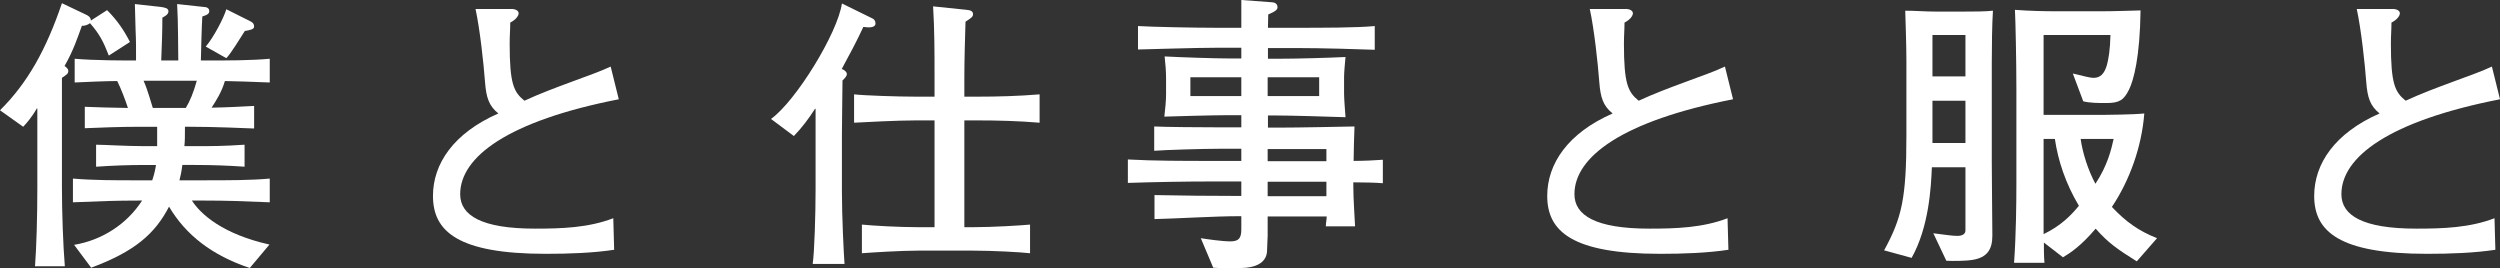 <?xml version="1.0" encoding="UTF-8"?><svg id="_イヤー_2" xmlns="http://www.w3.org/2000/svg" viewBox="0 0 86.38 9.27"><rect x="0" y="0" width="86.38" height="9.27" fill="#333333" stroke="none"/><defs><style>.cls-1{fill:#fff;}</style></defs><g id="_イヤー_1-2"><g><path class="cls-1" d="M0,3.81C.96,2.86,1.6,1.7,2.14,.11l.86,.41c.08,.04,.14,.1,.14,.19l.56-.36c.36,.36,.59,.71,.79,1.1l-.73,.47c-.19-.49-.32-.74-.65-1.12-.07,.06-.2,.1-.28,.09-.15,.41-.29,.85-.6,1.39,.04,.03,.13,.09,.13,.17,0,.1-.06,.13-.22,.24v3.77c0,.88,.04,2,.1,2.74H1.21c.05-.67,.08-1.72,.08-2.7V3.75h-.02c-.15,.27-.36,.52-.47,.63l-.8-.57Zm2.56,4.65c.96-.16,1.82-.71,2.35-1.53h-.15c-.74,0-1.27,.02-2.24,.06v-.82c.69,.06,1.46,.06,2.24,.06h.5c.08-.24,.11-.4,.13-.53h-.38c-.57,0-1.11,.02-1.69,.06v-.76c.28,0,1.04,.05,1.69,.05h.42c0-.22,0-.4,0-.67h-.59c-.7,0-1.44,.03-1.91,.05v-.74c.43,.02,.93,.03,1.49,.04-.09-.28-.24-.67-.37-.93-.3,0-1.13,.03-1.47,.05v-.82c.68,.06,1.71,.06,2.12,.06,0-1.12,0-.27-.04-1.95l.9,.1c.13,.02,.26,.04,.26,.15s-.12,.17-.21,.22c0,.47-.02,1.01-.04,1.48h.59c-.01-.43,0-1.28-.04-1.95l.92,.1c.08,0,.19,.03,.19,.14,0,.08-.04,.13-.24,.19-.02,.31-.04,1.06-.05,1.52h.13c.81,0,1.6,0,2.25-.06v.82c-.67-.03-1.18-.04-1.55-.05-.11,.38-.31,.69-.46,.92,.6-.01,1.06-.04,1.47-.06v.78c-.25-.01-1.38-.06-2.21-.06h-.18c0,.34,0,.49-.02,.67h.37c.56,0,.98,0,1.71-.05v.76c-.57-.04-1.13-.06-1.71-.06h-.44c-.03,.24-.06,.38-.1,.53h.85c.82,0,1.62,0,2.27-.06v.82c-.93-.04-1.52-.06-2.27-.06h-.42c.31,.48,1.07,1.16,2.68,1.52l-.68,.81c-1.31-.44-2.21-1.14-2.79-2.12-.48,.93-1.18,1.55-2.69,2.11l-.59-.79ZM4.96,2.79c.07,.15,.14,.34,.32,.94h1.14c.15-.25,.26-.52,.38-.94h-1.84Zm2.15-1.18c.28-.33,.63-1.01,.71-1.29l.82,.41c.06,.03,.14,.07,.14,.19,0,.09-.13,.12-.32,.15-.16,.25-.49,.79-.64,.94l-.71-.4Z"/><path class="cls-1" d="M21.38,3.43c-3.83,.75-5.48,1.99-5.48,3.28,0,.73,.73,1.19,2.59,1.19,.92,0,1.84-.03,2.7-.36l.03,1.09c-.72,.11-1.55,.14-2.36,.14-3.03,0-3.9-.77-3.9-2,0-1.11,.71-2.17,2.26-2.85-.33-.26-.42-.56-.46-1.07-.05-.67-.18-1.86-.33-2.54h1.2c.18-.01,.29,.06,.29,.15,0,.08-.09,.22-.29,.32,0,.24-.02,.44-.02,.73,0,1.39,.14,1.67,.51,1.97,1.03-.48,2.35-.88,2.98-1.18l.28,1.13Z"/><path class="cls-1" d="M30.13,.63c.07,.03,.12,.08,.12,.18,0,.15-.22,.15-.42,.12-.23,.5-.49,.98-.75,1.46h.03c.07,.04,.15,.09,.15,.17s-.08,.15-.15,.22c0,.25-.02,1.49-.02,1.85v2c0,.83,.06,2.09,.09,2.49h-1.1c.06-.4,.1-1.72,.1-2.58V3.76h-.02c-.21,.33-.45,.65-.73,.94l-.79-.59c.86-.62,2.3-2.96,2.45-3.99l1.04,.51Zm3.27-.29c.12,.01,.22,.04,.22,.15,0,.09-.06,.13-.26,.26-.02,.64-.04,1.4-.04,1.92v.67h.44c.72,0,1.44-.02,2.16-.08v.98c-.72-.06-1.44-.08-2.16-.08h-.44v3.69h.31c.66,0,1.65-.06,1.96-.09v.99c-.35-.04-1.3-.09-1.96-.09h-1.91c-.58,0-1.56,.06-1.94,.09v-.99c.4,.04,1.29,.09,1.94,.09h.57v-3.69h-.64c-.63,0-1.79,.06-2.14,.08v-.98c.33,.04,1.51,.08,2.14,.08h.64v-.7c0-.8,0-1.61-.05-2.42l1.16,.12Z"/><path class="cls-1" d="M47.77,6.33c-.21-.02-.69-.03-1.01-.03v.16c0,.4,.05,1.12,.06,1.36h-1.01c0-.12,.03-.23,.03-.34h-2.04v.66c0,.14-.02,.34-.02,.5,0,.34-.24,.56-.72,.61-.29,.03-.9,.02-1.14,0l-.43-1.02c.19,.03,.73,.11,1.02,.11s.38-.11,.38-.41v-.46h-.1c-.8,0-2.09,.08-2.9,.1v-.83c.93,.02,1.96,.03,2.89,.03h.11v-.5h-1.02c-.91,0-2.01,.02-2.9,.05v-.81c.89,.05,1.93,.05,2.9,.05h1.02v-.42h-.76c-.57,0-1.89,.04-2.25,.07v-.84c.34,.02,1.68,.03,2.28,.03h.73v-.42h-.48c-.45,0-1.96,.04-2.18,.05,.03-.26,.06-.53,.06-.79v-.51c0-.26-.02-.52-.05-.78,.54,.03,1.74,.07,2.22,.07h.43v-.37h-.87c-.7,0-2.22,.05-2.7,.06V.9c.46,.03,1.96,.06,2.7,.06h.87c0-.32,0-.64,0-.96l1.08,.08c.08,.01,.17,.05,.17,.17,0,.08-.06,.14-.32,.25,0,.15-.01,.31-.01,.46h.97c.87,0,2.13,0,2.72-.06v.82c-.51-.02-1.85-.06-2.72-.06h-.97v.37h.37c.59,0,1.71-.03,2.31-.06-.02,.24-.05,.52-.05,.7v.55c0,.19,.03,.55,.05,.83-.59-.02-1.9-.06-2.44-.06h-.24v.42h.37c.67,0,2.09-.03,2.62-.04-.01,.33-.03,.86-.03,1.19,.32,0,.78-.02,1.01-.04v.81Zm-4.88-3.01v-.65h-1.76v.65h1.76Zm.91-.65v.65h1.78v-.65h-1.78Zm2.03,2.9v-.42h-2.03v.42h2.03Zm0,.71h-2.03v.5h2.03v-.5Z"/><path class="cls-1" d="M59.88,3.43c-3.83,.75-5.48,1.99-5.48,3.28,0,.73,.73,1.19,2.59,1.19,.92,0,1.84-.03,2.7-.36l.03,1.09c-.72,.11-1.55,.14-2.36,.14-3.03,0-3.9-.77-3.9-2,0-1.11,.71-2.17,2.26-2.85-.33-.26-.42-.56-.46-1.07-.05-.67-.18-1.86-.33-2.54h1.2c.18-.01,.29,.06,.29,.15,0,.08-.09,.22-.29,.32,0,.24-.02,.44-.02,.73,0,1.39,.14,1.67,.51,1.97,1.03-.48,2.35-.88,2.98-1.18l.28,1.13Z"/><path class="cls-1" d="M65.1,8.65c.61-1.12,.77-1.79,.77-3.96V2.13c0-.59-.03-1.37-.04-1.76,.35,0,.69,.03,1.04,.03h1.02c.28,0,.71,0,.97-.03-.03,.44-.04,1.25-.04,1.83v3.38c0,.66,.02,2.2,.02,2.56,0,.48-.18,.76-.69,.84-.24,.04-.69,.04-.9,.03l-.45-.95c.48,.06,.65,.09,.83,.09,.17,0,.28-.06,.28-.19v-2.18h-1.16c-.03,.7-.1,2.06-.7,3.13l-.95-.26Zm2.81-7.44h-1.14v1.43h1.14V1.21Zm0,2.27h-1.14v1.46h1.14v-1.46Zm5.92,5.55c-.67-.42-.99-.64-1.42-1.13-.52,.61-.88,.84-1.13,.99l-.66-.51c0,.22,0,.48,.02,.7h-1.05c.07-.97,.08-2.1,.08-2.71V3.05c0-.92-.03-2.36-.05-2.71,.51,.04,1.04,.05,1.53,.05h1.42c.45,0,1.03-.02,1.39-.03-.02,1.62-.24,2.42-.4,2.74-.18,.36-.33,.46-.78,.46-.28,0-.57,0-.8-.06l-.36-.96c.28,.06,.56,.15,.72,.15,.22,0,.37-.13,.46-.45,.05-.19,.11-.51,.12-1.03h-2.31V3.97h1.69c.54,0,1.43-.01,1.79-.05-.09,1.16-.51,2.32-1.12,3.23,.49,.52,.93,.83,1.56,1.08l-.7,.8Zm-3.22-4.23v1.56c0,.58,0,1.15,0,1.73,.6-.29,.95-.65,1.22-.98-.46-.77-.72-1.56-.83-2.31h-.4Zm1.28,0c.07,.49,.25,1.06,.51,1.55,.42-.63,.55-1.19,.63-1.55h-1.14Z"/><path class="cls-1" d="M86.38,3.43c-3.83,.75-5.48,1.99-5.48,3.28,0,.73,.73,1.19,2.59,1.19,.92,0,1.84-.03,2.7-.36l.03,1.09c-.72,.11-1.55,.14-2.36,.14-3.03,0-3.9-.77-3.9-2,0-1.11,.71-2.17,2.26-2.85-.33-.26-.42-.56-.46-1.07-.05-.67-.18-1.86-.33-2.54h1.2c.18-.01,.29,.06,.29,.15,0,.08-.09,.22-.29,.32,0,.24-.02,.44-.02,.73,0,1.39,.14,1.67,.51,1.97,1.03-.48,2.35-.88,2.98-1.18l.28,1.13Z"/></g></g></svg>